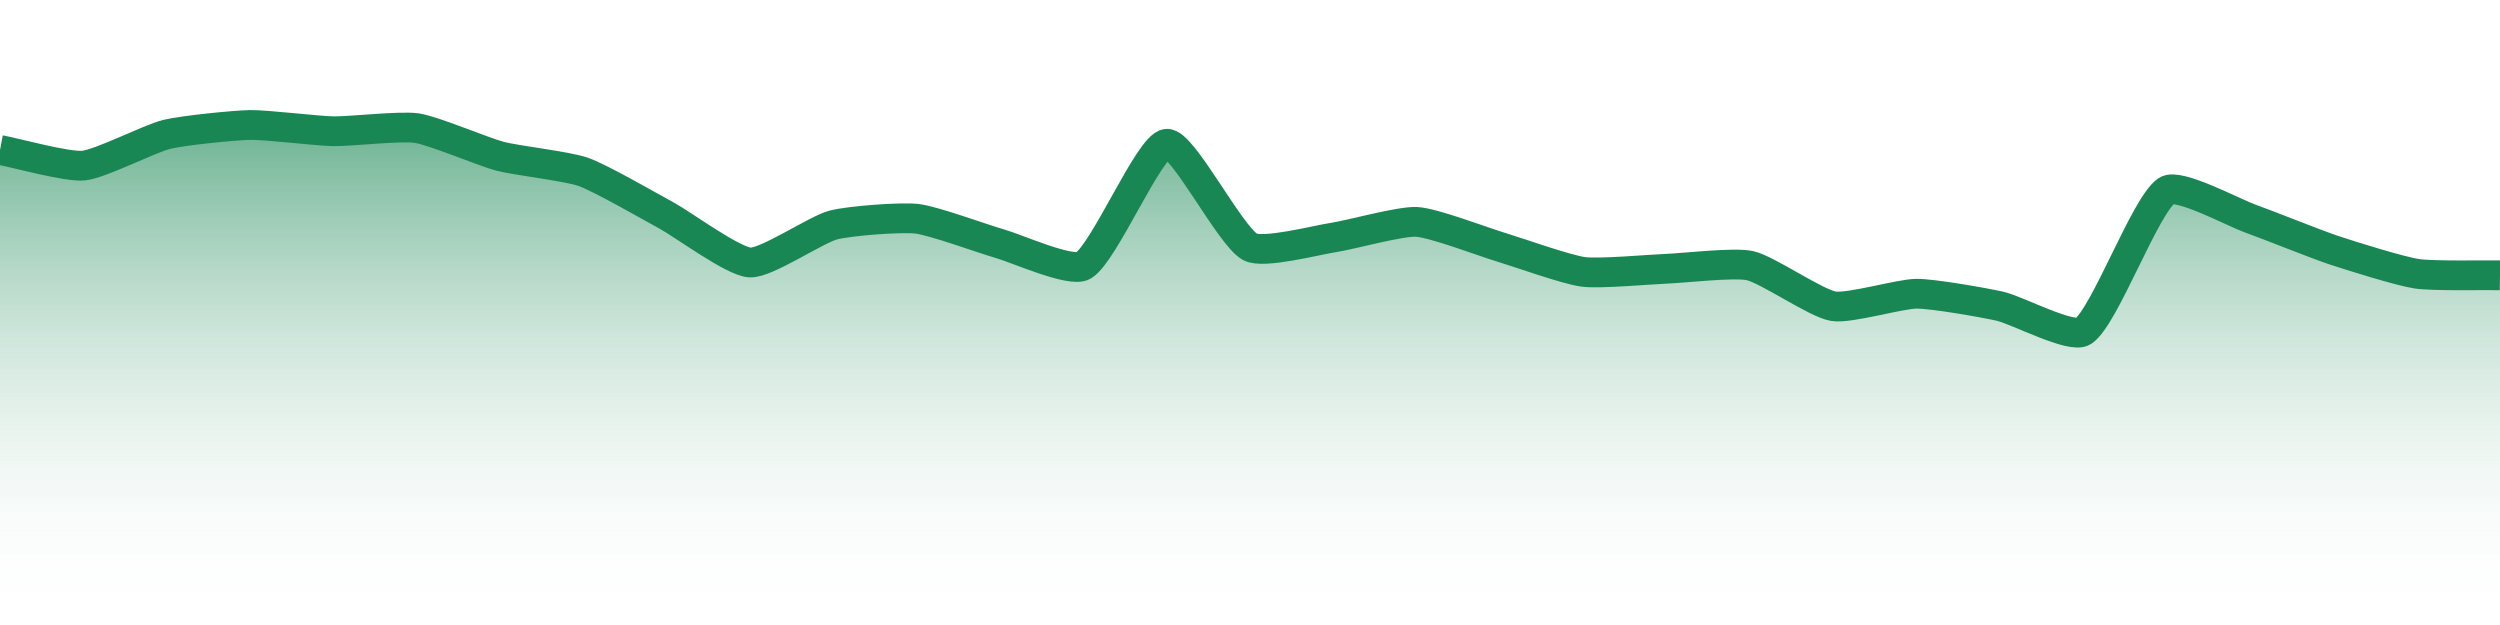 <?xml version="1.0" encoding="UTF-8"?>
<svg xmlns="http://www.w3.org/2000/svg" xmlns:xlink="http://www.w3.org/1999/xlink" width="168pt" height="42pt" viewBox="0 0 168 42" version="1.1">
<defs>
<linearGradient id="linear0" gradientUnits="userSpaceOnUse" x1="0" y1="42" x2="0" y2="0" >
<stop offset="0" style="stop-color:rgb(100%,100%,100%);stop-opacity:0;"/>
<stop offset="1" style="stop-color:rgb(9.804%,52.941%,32.941%);stop-opacity:1;"/>
</linearGradient>
</defs>
<g id="surface16521">
<path style=" stroke:none;fill-rule:nonzero;fill:url(#linear0);" d="M 0 10.078 C 1.121 10.289 4.508 11.234 5.602 11.129 C 6.746 11.023 10.047 9.312 11.199 9.031 C 12.285 8.766 15.68 8.422 16.801 8.398 C 17.918 8.379 21.277 8.801 22.398 8.82 C 23.52 8.84 26.91 8.445 28 8.609 C 29.148 8.781 32.461 10.199 33.602 10.5 C 34.699 10.789 38.137 11.172 39.199 11.551 C 40.379 11.969 43.688 13.887 44.801 14.488 C 45.93 15.105 49.254 17.574 50.398 17.641 C 51.496 17.703 54.828 15.426 56 15.121 C 57.07 14.84 60.504 14.578 61.602 14.699 C 62.742 14.828 66.074 16.062 67.199 16.379 C 68.316 16.695 71.973 18.344 72.801 17.852 C 74.215 17 77.219 9.793 78.398 9.66 C 79.461 9.539 82.629 15.816 84 16.59 C 84.867 17.078 88.484 16.129 89.602 15.961 C 90.727 15.793 94.094 14.848 95.199 14.91 C 96.336 14.973 99.68 16.254 100.801 16.59 C 101.922 16.926 105.258 18.121 106.398 18.27 C 107.496 18.414 110.879 18.102 112 18.059 C 113.121 18.02 116.539 17.613 117.602 17.852 C 118.777 18.117 122.027 20.383 123.199 20.578 C 124.266 20.762 127.68 19.738 128.801 19.738 C 129.922 19.738 133.297 20.332 134.398 20.578 C 135.539 20.836 139.223 22.801 140 22.262 C 141.461 21.246 144.145 13.797 145.602 12.809 C 146.383 12.281 150.09 14.281 151.199 14.68 C 152.328 15.082 155.664 16.422 156.801 16.801 C 157.906 17.168 161.258 18.223 162.398 18.395 C 163.5 18.562 166.879 18.48 168 18.5 L 168 42 L 0 42 Z M 0 10.078 "/>
<path style="fill:none;stroke-width:2;stroke-linecap:butt;stroke-linejoin:miter;stroke:rgb(9.804%,52.941%,32.941%);stroke-opacity:1;stroke-miterlimit:10;" d="M 0 10.078 C 1.121 10.289 4.508 11.234 5.602 11.129 C 6.746 11.023 10.047 9.312 11.199 9.031 C 12.285 8.766 15.68 8.422 16.801 8.398 C 17.918 8.379 21.277 8.801 22.398 8.82 C 23.52 8.84 26.91 8.445 28 8.609 C 29.148 8.781 32.461 10.199 33.602 10.5 C 34.699 10.789 38.137 11.172 39.199 11.551 C 40.379 11.969 43.688 13.887 44.801 14.488 C 45.93 15.105 49.254 17.574 50.398 17.641 C 51.496 17.703 54.828 15.426 56 15.121 C 57.07 14.84 60.504 14.578 61.602 14.699 C 62.742 14.828 66.074 16.062 67.199 16.379 C 68.316 16.695 71.973 18.344 72.801 17.852 C 74.215 17 77.219 9.793 78.398 9.66 C 79.461 9.539 82.629 15.816 84 16.59 C 84.867 17.078 88.484 16.129 89.602 15.961 C 90.727 15.793 94.094 14.848 95.199 14.91 C 96.336 14.973 99.68 16.254 100.801 16.59 C 101.922 16.926 105.258 18.121 106.398 18.27 C 107.496 18.414 110.879 18.102 112 18.059 C 113.121 18.02 116.539 17.613 117.602 17.852 C 118.777 18.117 122.027 20.383 123.199 20.578 C 124.266 20.762 127.68 19.738 128.801 19.738 C 129.922 19.738 133.297 20.332 134.398 20.578 C 135.539 20.836 139.223 22.801 140 22.262 C 141.461 21.246 144.145 13.797 145.602 12.809 C 146.383 12.281 150.09 14.281 151.199 14.68 C 152.328 15.082 155.664 16.422 156.801 16.801 C 157.906 17.168 161.258 18.223 162.398 18.395 C 163.5 18.562 166.879 18.48 168 18.5 "/>
</g>
</svg>
